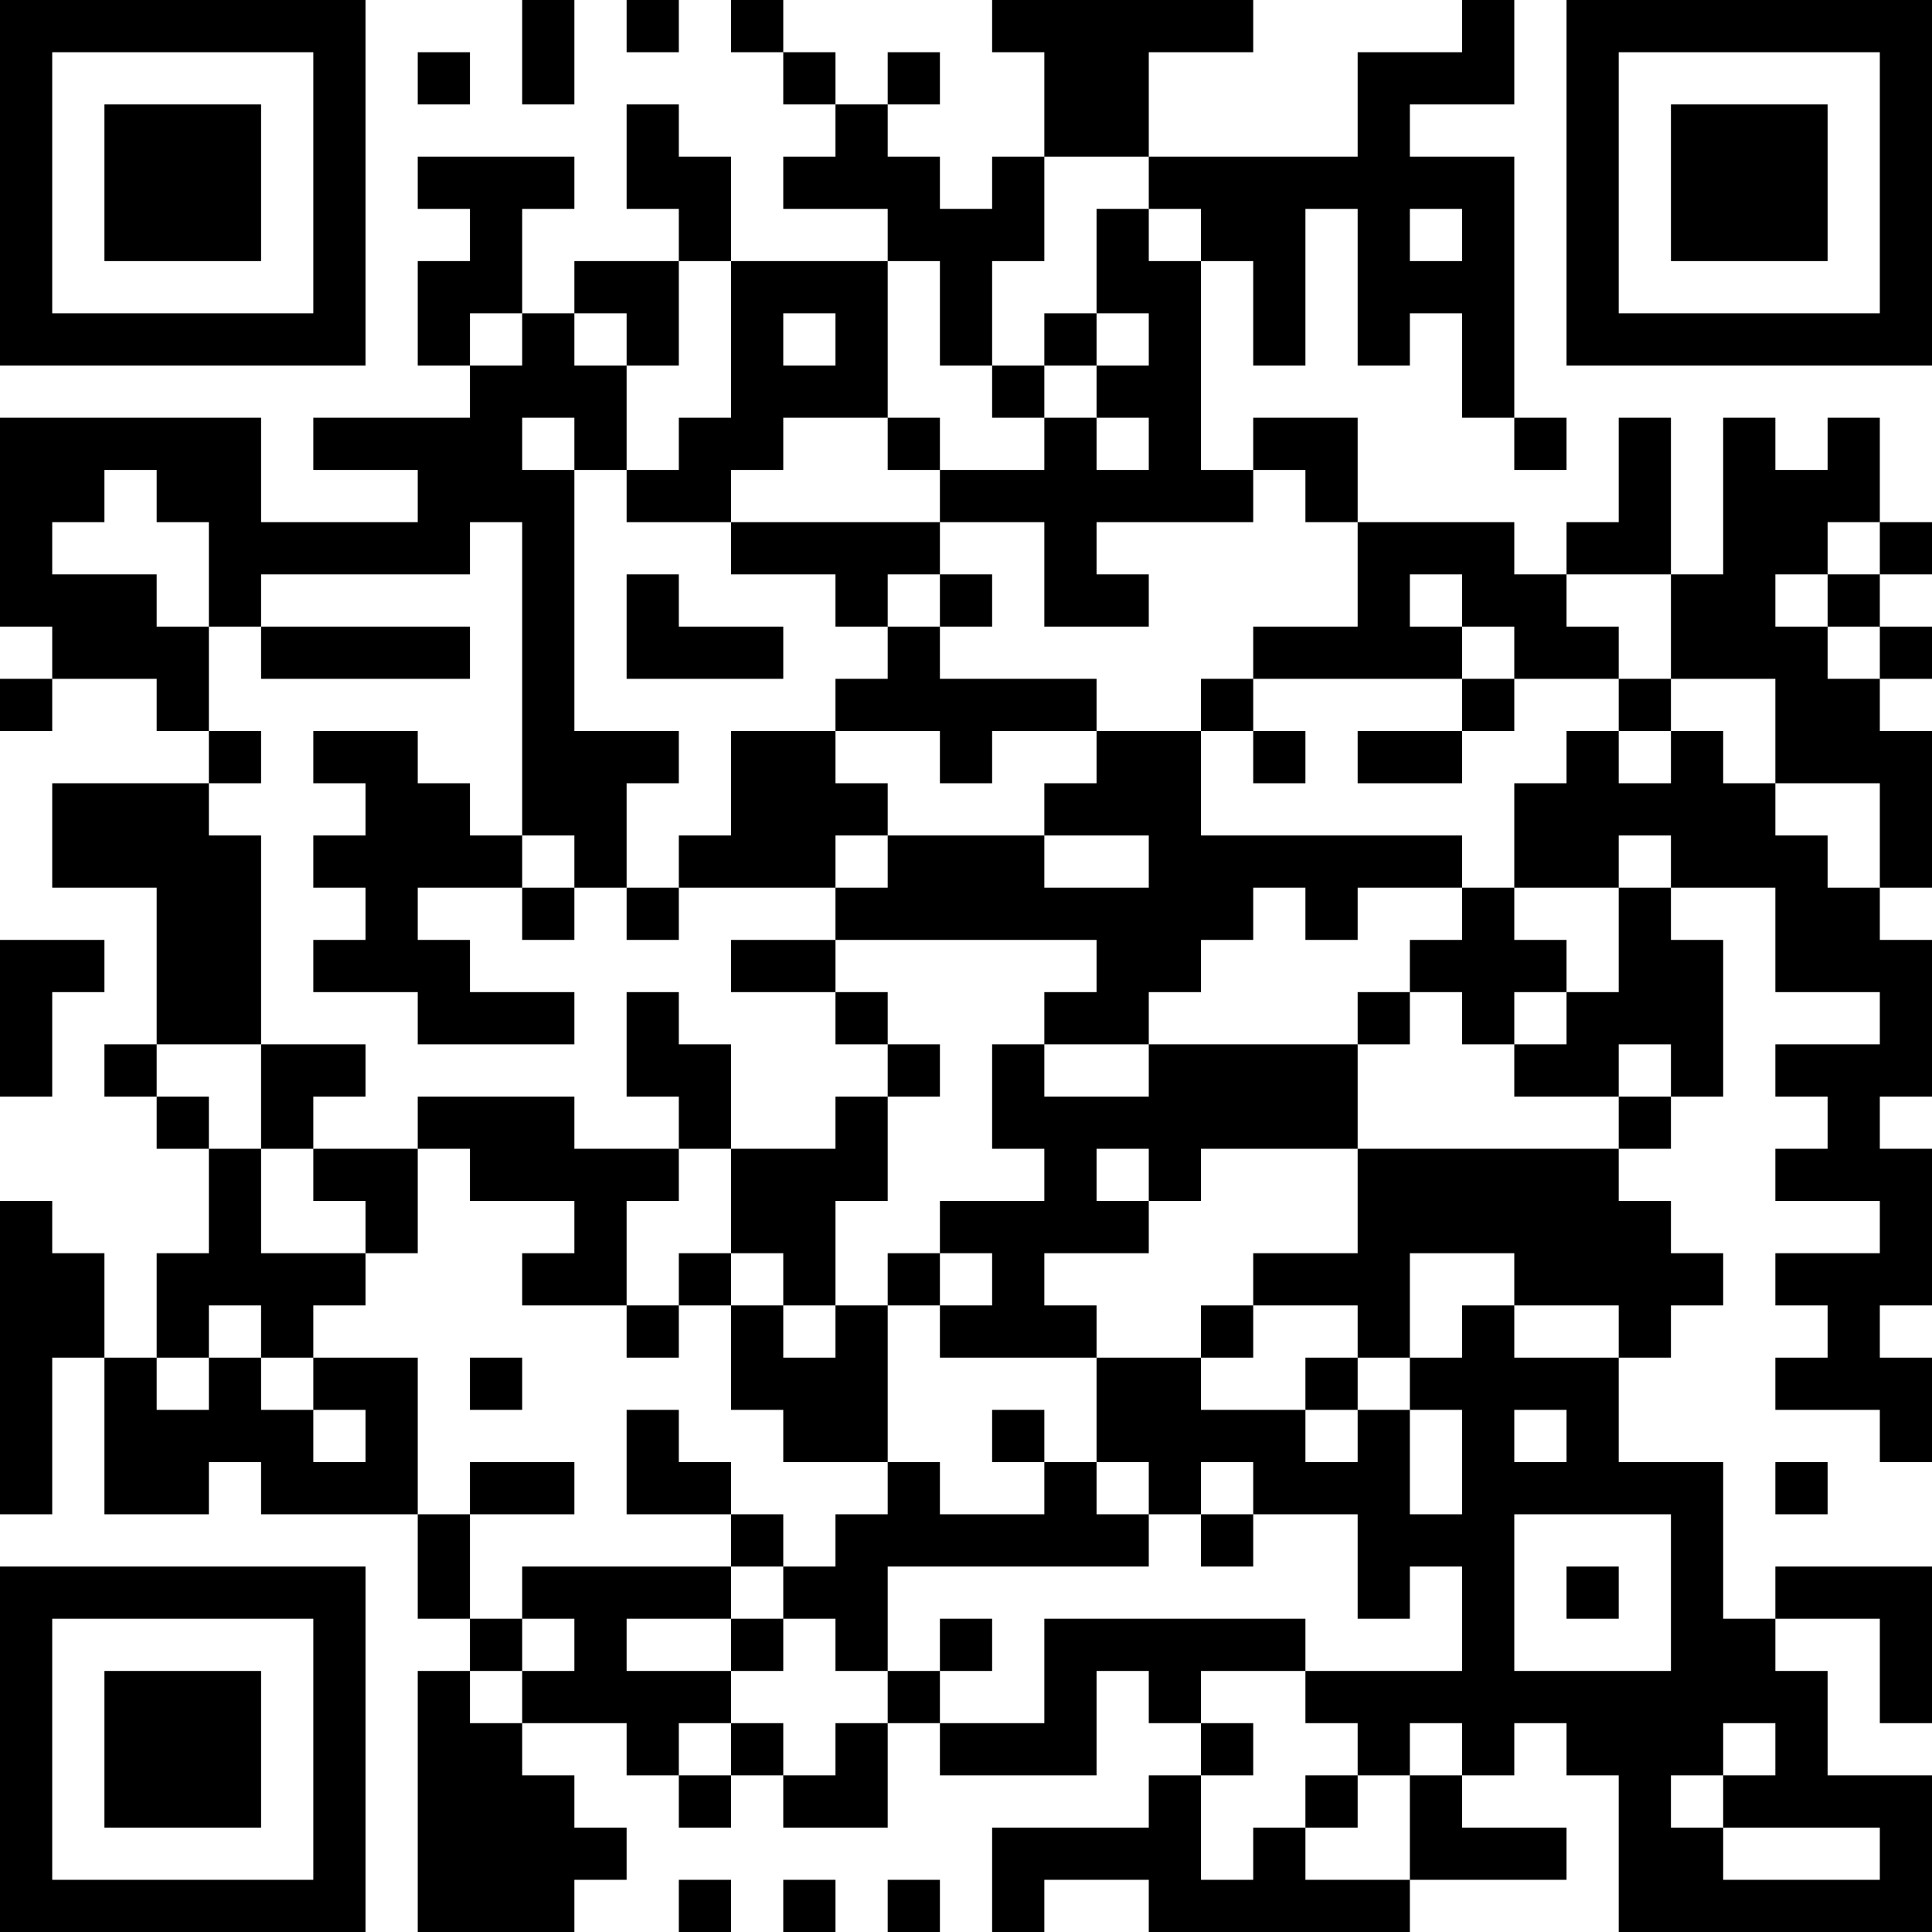 <?xml version="1.0" encoding="UTF-8"?>
<svg xmlns="http://www.w3.org/2000/svg" version="1.1" width="400" height="400" viewBox="0 0 400 400"><rect x="0" y="0" width="400" height="400" fill="#ffffff"/><g transform="scale(10.811)"><g transform="translate(0,0)"><path fill-rule="evenodd" d="M10 0L10 2L11 2L11 0ZM12 0L12 1L13 1L13 0ZM14 0L14 1L15 1L15 2L16 2L16 3L15 3L15 4L17 4L17 5L14 5L14 3L13 3L13 2L12 2L12 4L13 4L13 5L11 5L11 6L10 6L10 4L11 4L11 3L8 3L8 4L9 4L9 5L8 5L8 7L9 7L9 8L6 8L6 9L8 9L8 10L5 10L5 8L0 8L0 12L1 12L1 13L0 13L0 14L1 14L1 13L3 13L3 14L4 14L4 15L1 15L1 17L3 17L3 20L2 20L2 21L3 21L3 22L4 22L4 24L3 24L3 26L2 26L2 24L1 24L1 23L0 23L0 29L1 29L1 26L2 26L2 29L4 29L4 28L5 28L5 29L8 29L8 31L9 31L9 32L8 32L8 37L11 37L11 36L12 36L12 35L11 35L11 34L10 34L10 33L12 33L12 34L13 34L13 35L14 35L14 34L15 34L15 35L17 35L17 33L18 33L18 34L21 34L21 32L22 32L22 33L23 33L23 34L22 34L22 35L19 35L19 37L20 37L20 36L22 36L22 37L27 37L27 36L30 36L30 35L28 35L28 34L29 34L29 33L30 33L30 34L31 34L31 37L37 37L37 34L35 34L35 32L34 32L34 31L36 31L36 33L37 33L37 30L34 30L34 31L33 31L33 28L31 28L31 26L32 26L32 25L33 25L33 24L32 24L32 23L31 23L31 22L32 22L32 21L33 21L33 18L32 18L32 17L34 17L34 19L36 19L36 20L34 20L34 21L35 21L35 22L34 22L34 23L36 23L36 24L34 24L34 25L35 25L35 26L34 26L34 27L36 27L36 28L37 28L37 26L36 26L36 25L37 25L37 22L36 22L36 21L37 21L37 18L36 18L36 17L37 17L37 14L36 14L36 13L37 13L37 12L36 12L36 11L37 11L37 10L36 10L36 8L35 8L35 9L34 9L34 8L33 8L33 11L32 11L32 8L31 8L31 10L30 10L30 11L29 11L29 10L26 10L26 8L24 8L24 9L23 9L23 5L24 5L24 7L25 7L25 4L26 4L26 7L27 7L27 6L28 6L28 8L29 8L29 9L30 9L30 8L29 8L29 3L27 3L27 2L29 2L29 0L28 0L28 1L26 1L26 3L22 3L22 1L24 1L24 0L19 0L19 1L20 1L20 3L19 3L19 4L18 4L18 3L17 3L17 2L18 2L18 1L17 1L17 2L16 2L16 1L15 1L15 0ZM8 1L8 2L9 2L9 1ZM20 3L20 5L19 5L19 7L18 7L18 5L17 5L17 8L15 8L15 9L14 9L14 10L12 10L12 9L13 9L13 8L14 8L14 5L13 5L13 7L12 7L12 6L11 6L11 7L12 7L12 9L11 9L11 8L10 8L10 9L11 9L11 14L13 14L13 15L12 15L12 17L11 17L11 16L10 16L10 10L9 10L9 11L5 11L5 12L4 12L4 10L3 10L3 9L2 9L2 10L1 10L1 11L3 11L3 12L4 12L4 14L5 14L5 15L4 15L4 16L5 16L5 20L3 20L3 21L4 21L4 22L5 22L5 24L7 24L7 25L6 25L6 26L5 26L5 25L4 25L4 26L3 26L3 27L4 27L4 26L5 26L5 27L6 27L6 28L7 28L7 27L6 27L6 26L8 26L8 29L9 29L9 31L10 31L10 32L9 32L9 33L10 33L10 32L11 32L11 31L10 31L10 30L14 30L14 31L12 31L12 32L14 32L14 33L13 33L13 34L14 34L14 33L15 33L15 34L16 34L16 33L17 33L17 32L18 32L18 33L20 33L20 31L25 31L25 32L23 32L23 33L24 33L24 34L23 34L23 36L24 36L24 35L25 35L25 36L27 36L27 34L28 34L28 33L27 33L27 34L26 34L26 33L25 33L25 32L28 32L28 30L27 30L27 31L26 31L26 29L24 29L24 28L23 28L23 29L22 29L22 28L21 28L21 26L23 26L23 27L25 27L25 28L26 28L26 27L27 27L27 29L28 29L28 27L27 27L27 26L28 26L28 25L29 25L29 26L31 26L31 25L29 25L29 24L27 24L27 26L26 26L26 25L24 25L24 24L26 24L26 22L31 22L31 21L32 21L32 20L31 20L31 21L29 21L29 20L30 20L30 19L31 19L31 17L32 17L32 16L31 16L31 17L29 17L29 15L30 15L30 14L31 14L31 15L32 15L32 14L33 14L33 15L34 15L34 16L35 16L35 17L36 17L36 15L34 15L34 13L32 13L32 11L30 11L30 12L31 12L31 13L29 13L29 12L28 12L28 11L27 11L27 12L28 12L28 13L24 13L24 12L26 12L26 10L25 10L25 9L24 9L24 10L21 10L21 11L22 11L22 12L20 12L20 10L18 10L18 9L20 9L20 8L21 8L21 9L22 9L22 8L21 8L21 7L22 7L22 6L21 6L21 4L22 4L22 5L23 5L23 4L22 4L22 3ZM27 4L27 5L28 5L28 4ZM9 6L9 7L10 7L10 6ZM15 6L15 7L16 7L16 6ZM20 6L20 7L19 7L19 8L20 8L20 7L21 7L21 6ZM17 8L17 9L18 9L18 8ZM14 10L14 11L16 11L16 12L17 12L17 13L16 13L16 14L14 14L14 16L13 16L13 17L12 17L12 18L13 18L13 17L16 17L16 18L14 18L14 19L16 19L16 20L17 20L17 21L16 21L16 22L14 22L14 20L13 20L13 19L12 19L12 21L13 21L13 22L11 22L11 21L8 21L8 22L6 22L6 21L7 21L7 20L5 20L5 22L6 22L6 23L7 23L7 24L8 24L8 22L9 22L9 23L11 23L11 24L10 24L10 25L12 25L12 26L13 26L13 25L14 25L14 27L15 27L15 28L17 28L17 29L16 29L16 30L15 30L15 29L14 29L14 28L13 28L13 27L12 27L12 29L14 29L14 30L15 30L15 31L14 31L14 32L15 32L15 31L16 31L16 32L17 32L17 30L22 30L22 29L21 29L21 28L20 28L20 27L19 27L19 28L20 28L20 29L18 29L18 28L17 28L17 25L18 25L18 26L21 26L21 25L20 25L20 24L22 24L22 23L23 23L23 22L26 22L26 20L27 20L27 19L28 19L28 20L29 20L29 19L30 19L30 18L29 18L29 17L28 17L28 16L23 16L23 14L24 14L24 15L25 15L25 14L24 14L24 13L23 13L23 14L21 14L21 13L18 13L18 12L19 12L19 11L18 11L18 10ZM35 10L35 11L34 11L34 12L35 12L35 13L36 13L36 12L35 12L35 11L36 11L36 10ZM12 11L12 13L15 13L15 12L13 12L13 11ZM17 11L17 12L18 12L18 11ZM5 12L5 13L9 13L9 12ZM28 13L28 14L26 14L26 15L28 15L28 14L29 14L29 13ZM31 13L31 14L32 14L32 13ZM6 14L6 15L7 15L7 16L6 16L6 17L7 17L7 18L6 18L6 19L8 19L8 20L11 20L11 19L9 19L9 18L8 18L8 17L10 17L10 18L11 18L11 17L10 17L10 16L9 16L9 15L8 15L8 14ZM16 14L16 15L17 15L17 16L16 16L16 17L17 17L17 16L20 16L20 17L22 17L22 16L20 16L20 15L21 15L21 14L19 14L19 15L18 15L18 14ZM24 17L24 18L23 18L23 19L22 19L22 20L20 20L20 19L21 19L21 18L16 18L16 19L17 19L17 20L18 20L18 21L17 21L17 23L16 23L16 25L15 25L15 24L14 24L14 22L13 22L13 23L12 23L12 25L13 25L13 24L14 24L14 25L15 25L15 26L16 26L16 25L17 25L17 24L18 24L18 25L19 25L19 24L18 24L18 23L20 23L20 22L19 22L19 20L20 20L20 21L22 21L22 20L26 20L26 19L27 19L27 18L28 18L28 17L26 17L26 18L25 18L25 17ZM0 18L0 21L1 21L1 19L2 19L2 18ZM21 22L21 23L22 23L22 22ZM23 25L23 26L24 26L24 25ZM9 26L9 27L10 27L10 26ZM25 26L25 27L26 27L26 26ZM29 27L29 28L30 28L30 27ZM9 28L9 29L11 29L11 28ZM34 28L34 29L35 29L35 28ZM23 29L23 30L24 30L24 29ZM29 29L29 32L32 32L32 29ZM30 30L30 31L31 31L31 30ZM18 31L18 32L19 32L19 31ZM33 33L33 34L32 34L32 35L33 35L33 36L36 36L36 35L33 35L33 34L34 34L34 33ZM25 34L25 35L26 35L26 34ZM13 36L13 37L14 37L14 36ZM15 36L15 37L16 37L16 36ZM17 36L17 37L18 37L18 36ZM0 0L0 7L7 7L7 0ZM1 1L1 6L6 6L6 1ZM2 2L2 5L5 5L5 2ZM30 0L30 7L37 7L37 0ZM31 1L31 6L36 6L36 1ZM32 2L32 5L35 5L35 2ZM0 30L0 37L7 37L7 30ZM1 31L1 36L6 36L6 31ZM2 32L2 35L5 35L5 32Z" fill="#000000"/></g></g></svg>
